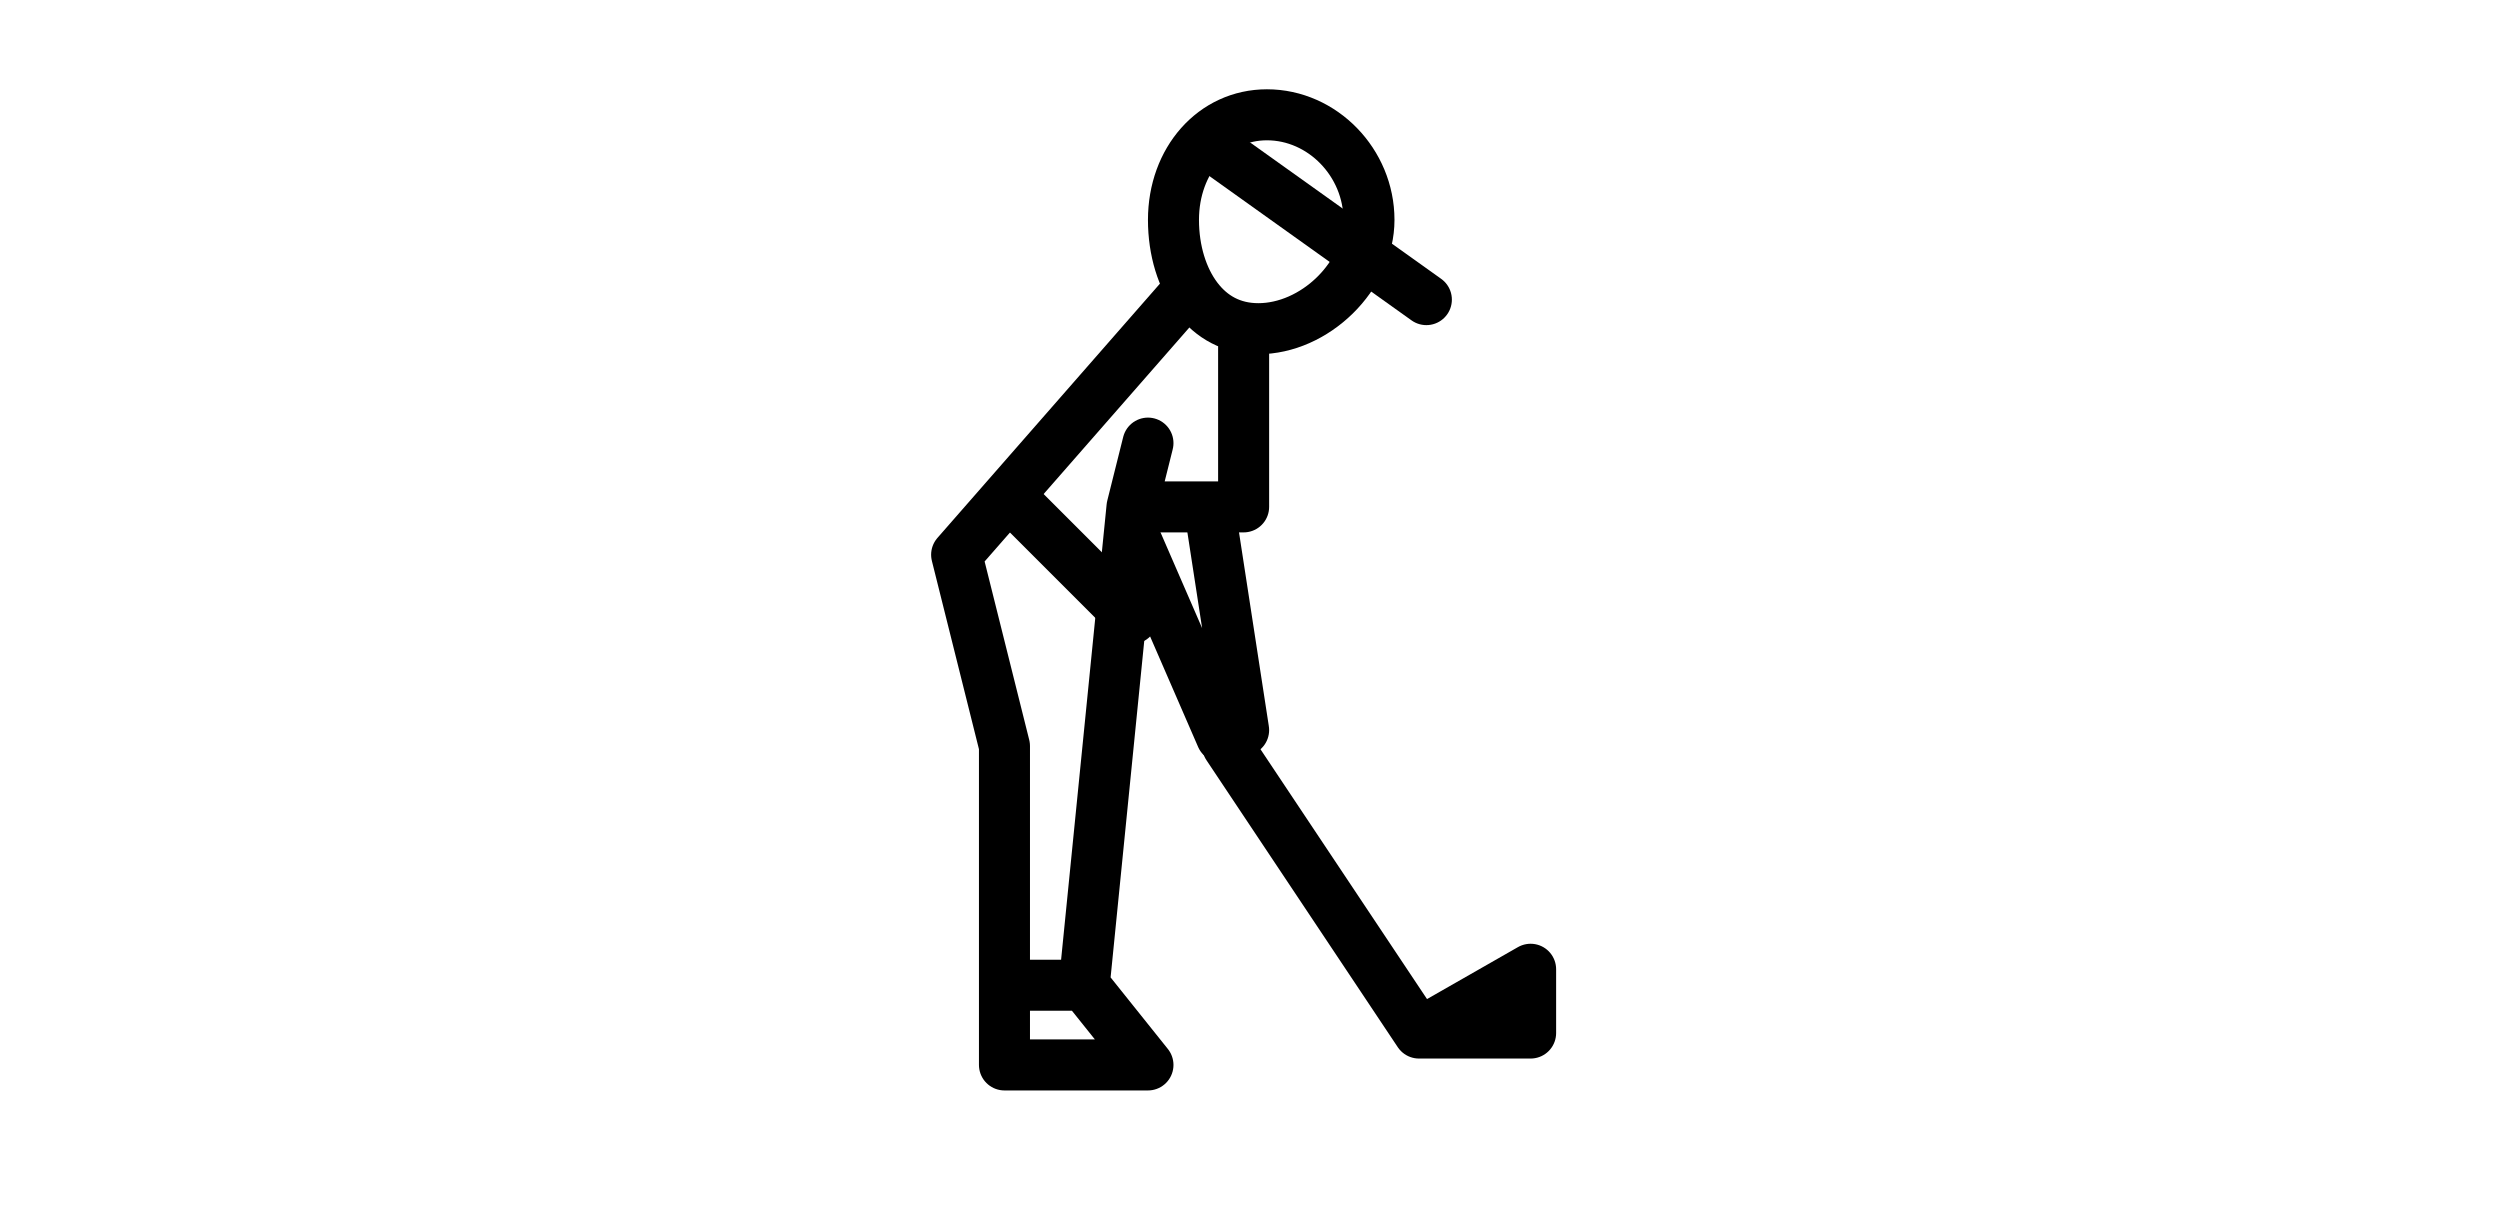 <svg width="196" height="96" viewBox="0 0 196 96" fill="none" xmlns="http://www.w3.org/2000/svg">
<g id="Frame 815800">
<g id="Group 815803">
<path id="Vector 118" d="M96.25 58.49L111.25 80.99M111.25 80.99H120V75.99L111.25 80.99Z" stroke="black" stroke-width="4" stroke-linecap="round" stroke-linejoin="round"/>
<path id="Ellipse 443" d="M107.327 17.24C107.327 19.378 106.322 21.517 104.66 23.149C102.998 24.78 100.815 25.769 98.654 25.769C96.571 25.769 94.977 24.854 93.849 23.367C92.686 21.834 92 19.649 92 17.24C92 12.569 95.145 9 99.327 9C103.684 9 107.327 12.76 107.327 17.24Z" stroke="black" stroke-width="4" stroke-linejoin="round"/>
<path id="Vector 116" d="M92.5 23.491L75 43.49L78.75 58.49V77.241M85 77.241L90 83.491H78.75V77.241M85 77.241L88.75 39.74M85 77.241H78.75M90 34.74L88.75 39.74M97.5 27.241V39.74H88.75" stroke="black" stroke-width="4" stroke-linecap="round" stroke-linejoin="round"/>
<path id="Vector 119" d="M95.192 11.615L111.827 23.49" stroke="black" stroke-width="4" stroke-linecap="round" stroke-linejoin="round"/>
<path id="Vector 117" d="M80 39.74L88.75 48.49V41.615L95.769 57.769L97.5 57.24L95 40.99" stroke="black" stroke-width="4" stroke-linecap="round" stroke-linejoin="round"/>
</g>
</g>
</svg>
